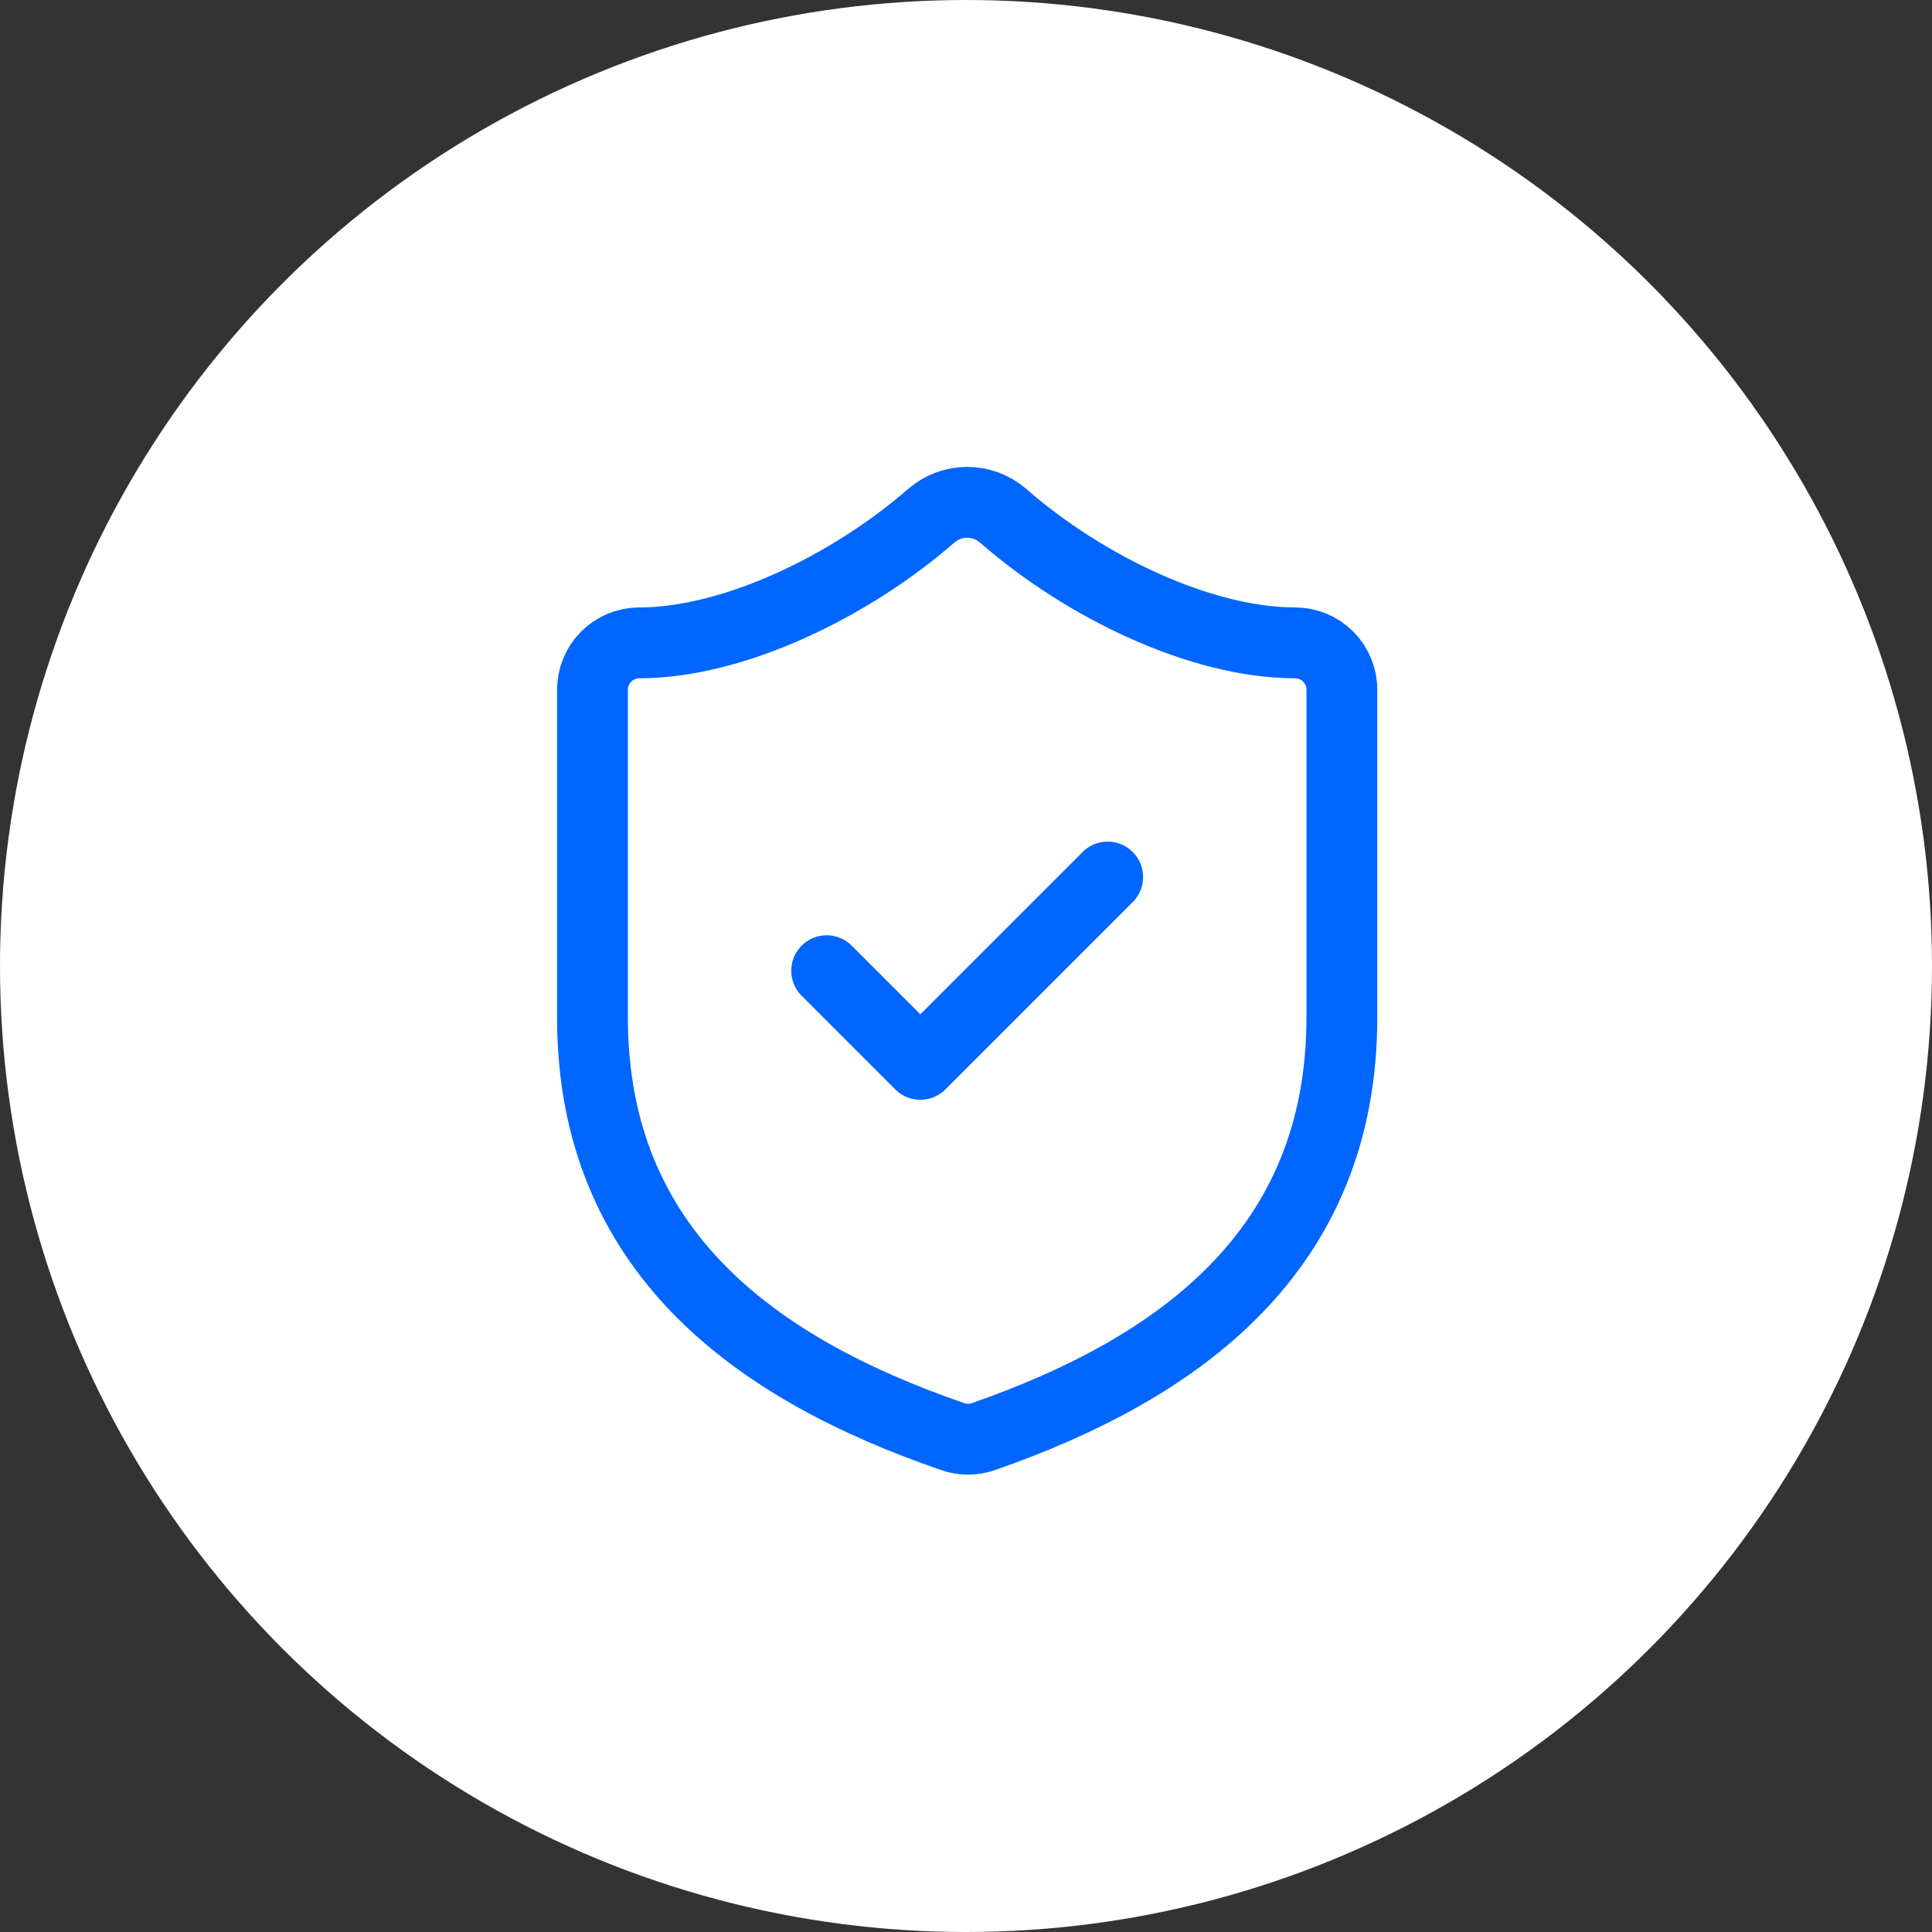 <svg width="150" height="150" viewBox="0 0 150 150" fill="none" xmlns="http://www.w3.org/2000/svg">
<rect x="0" y="0" width="150" height="150" fill="#333333" stroke="none"/>
<circle cx="75" cy="75" r="75" fill="white"/>
<path d="M104.182 79.002C104.182 97.183 91.454 106.274 76.327 111.547C75.535 111.816 74.675 111.803 73.891 111.511C58.727 106.274 46 97.183 46 79.002V53.547C46 52.583 46.383 51.658 47.065 50.976C47.747 50.294 48.672 49.911 49.636 49.911C56.909 49.911 66 45.547 72.327 40.02C73.098 39.362 74.078 39 75.091 39C76.104 39 77.084 39.362 77.855 40.02C84.218 45.584 93.273 49.911 100.545 49.911C101.51 49.911 102.435 50.294 103.117 50.976C103.799 51.658 104.182 52.583 104.182 53.547V79.002Z" stroke="#0066FF" stroke-width="5.5" stroke-linecap="round" stroke-linejoin="round"/>
<path d="M64.182 75.365L71.454 82.638L86 68.093" stroke="#0066FF" stroke-width="5.5" stroke-linecap="round" stroke-linejoin="round"/>
</svg>
